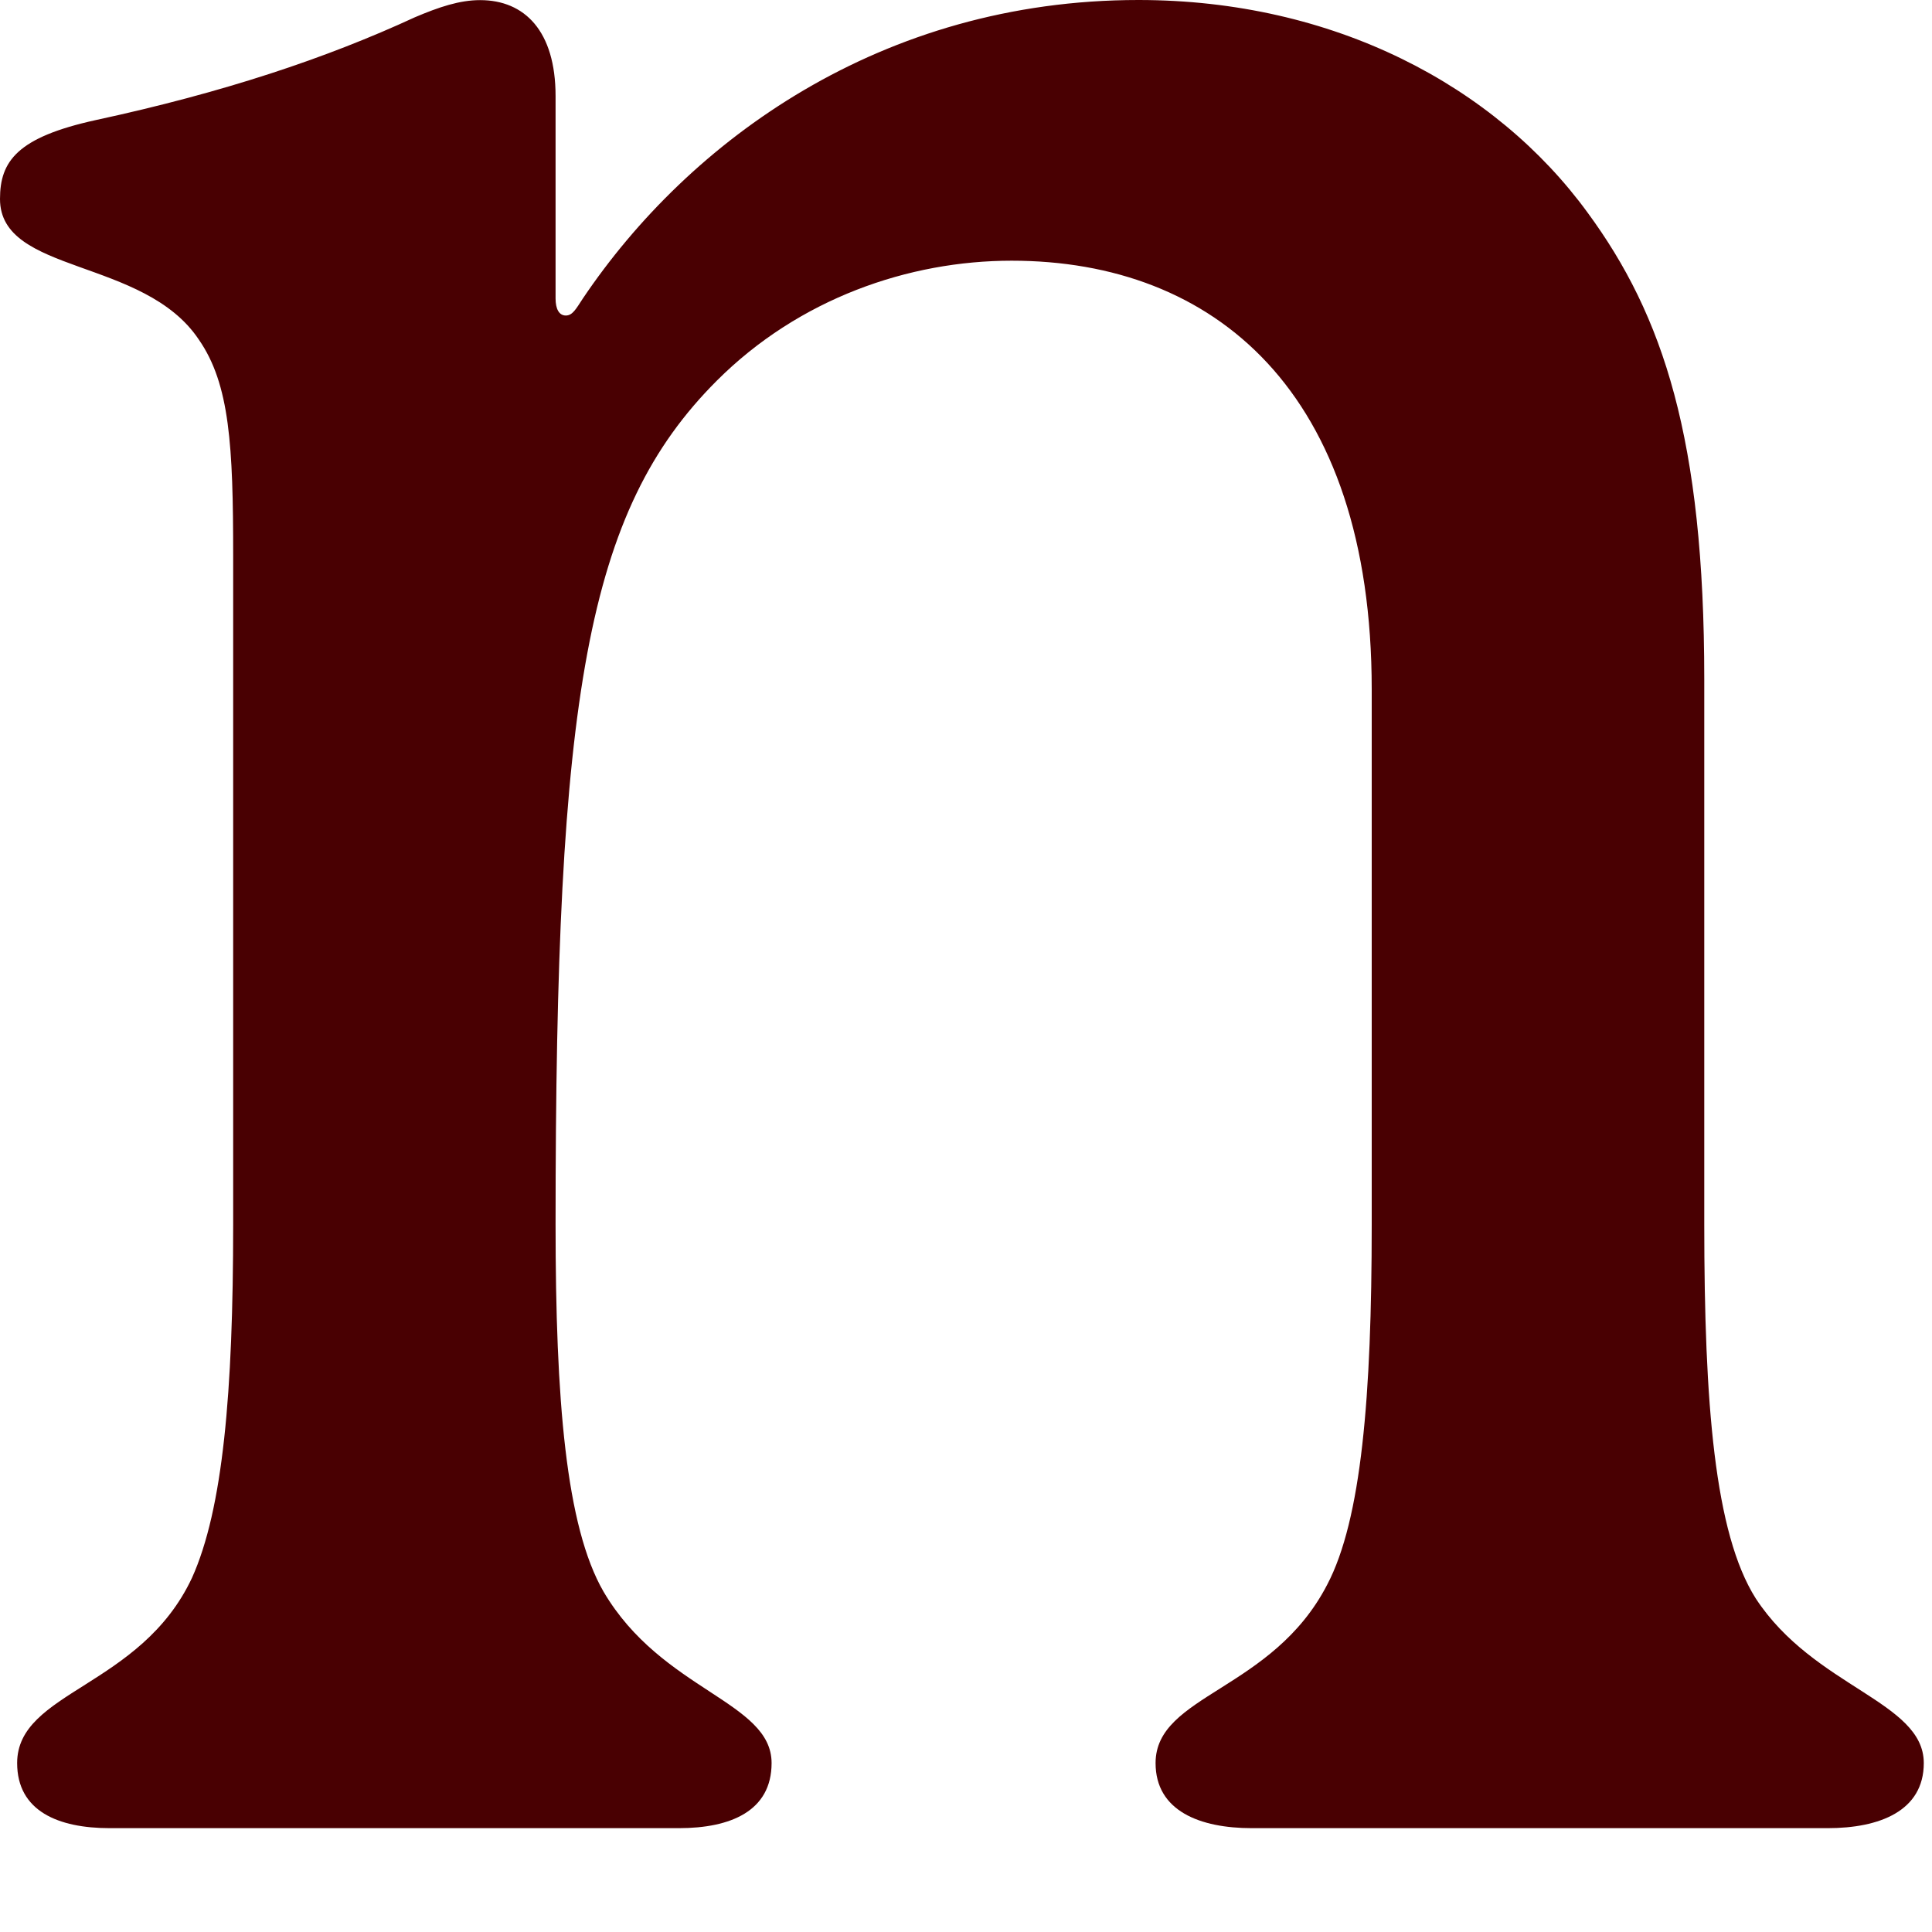 <?xml version="1.0" encoding="utf-8"?>
<svg xmlns="http://www.w3.org/2000/svg" fill="none" height="100%" overflow="visible" preserveAspectRatio="none" style="display: block;" viewBox="0 0 16 16" width="100%">
<path d="M14.114 10.141C14.114 11.618 14.199 12.698 14.54 13.237C15.023 13.976 15.932 14.089 15.932 14.601C15.932 14.999 15.563 15.14 15.137 15.14H10.366C9.94 15.14 9.57 14.999 9.57 14.601C9.57 14.033 10.536 14.004 10.991 13.124C11.275 12.585 11.36 11.562 11.36 10.141V5.71C11.36 3.238 10.053 2.159 8.378 2.159C7.526 2.159 6.617 2.472 5.936 3.153C4.856 4.233 4.601 5.767 4.601 10.141C4.601 11.59 4.686 12.641 4.998 13.181C5.481 14.004 6.39 14.089 6.39 14.601C6.39 14.999 6.049 15.14 5.623 15.14H0.908C0.483 15.14 0.142 14.999 0.142 14.601C0.142 14.004 1.164 13.976 1.59 13.067C1.846 12.499 1.931 11.534 1.931 10.141V4.602C1.931 3.694 1.903 3.182 1.647 2.813C1.193 2.131 0 2.273 0 1.648C0 1.335 0.142 1.137 0.795 0.994C1.846 0.767 2.698 0.484 3.436 0.143C3.636 0.058 3.806 0.001 3.976 0.001C4.345 0.001 4.601 0.257 4.601 0.796V2.472C4.601 2.557 4.629 2.613 4.686 2.613C4.742 2.613 4.771 2.557 4.827 2.472C5.707 1.165 7.298 0 9.428 0C11.046 0 12.382 0.71 13.148 1.761C13.774 2.613 14.114 3.636 14.114 5.624V10.14V10.141Z" fill="#490002" id="Vector"/>
</svg>